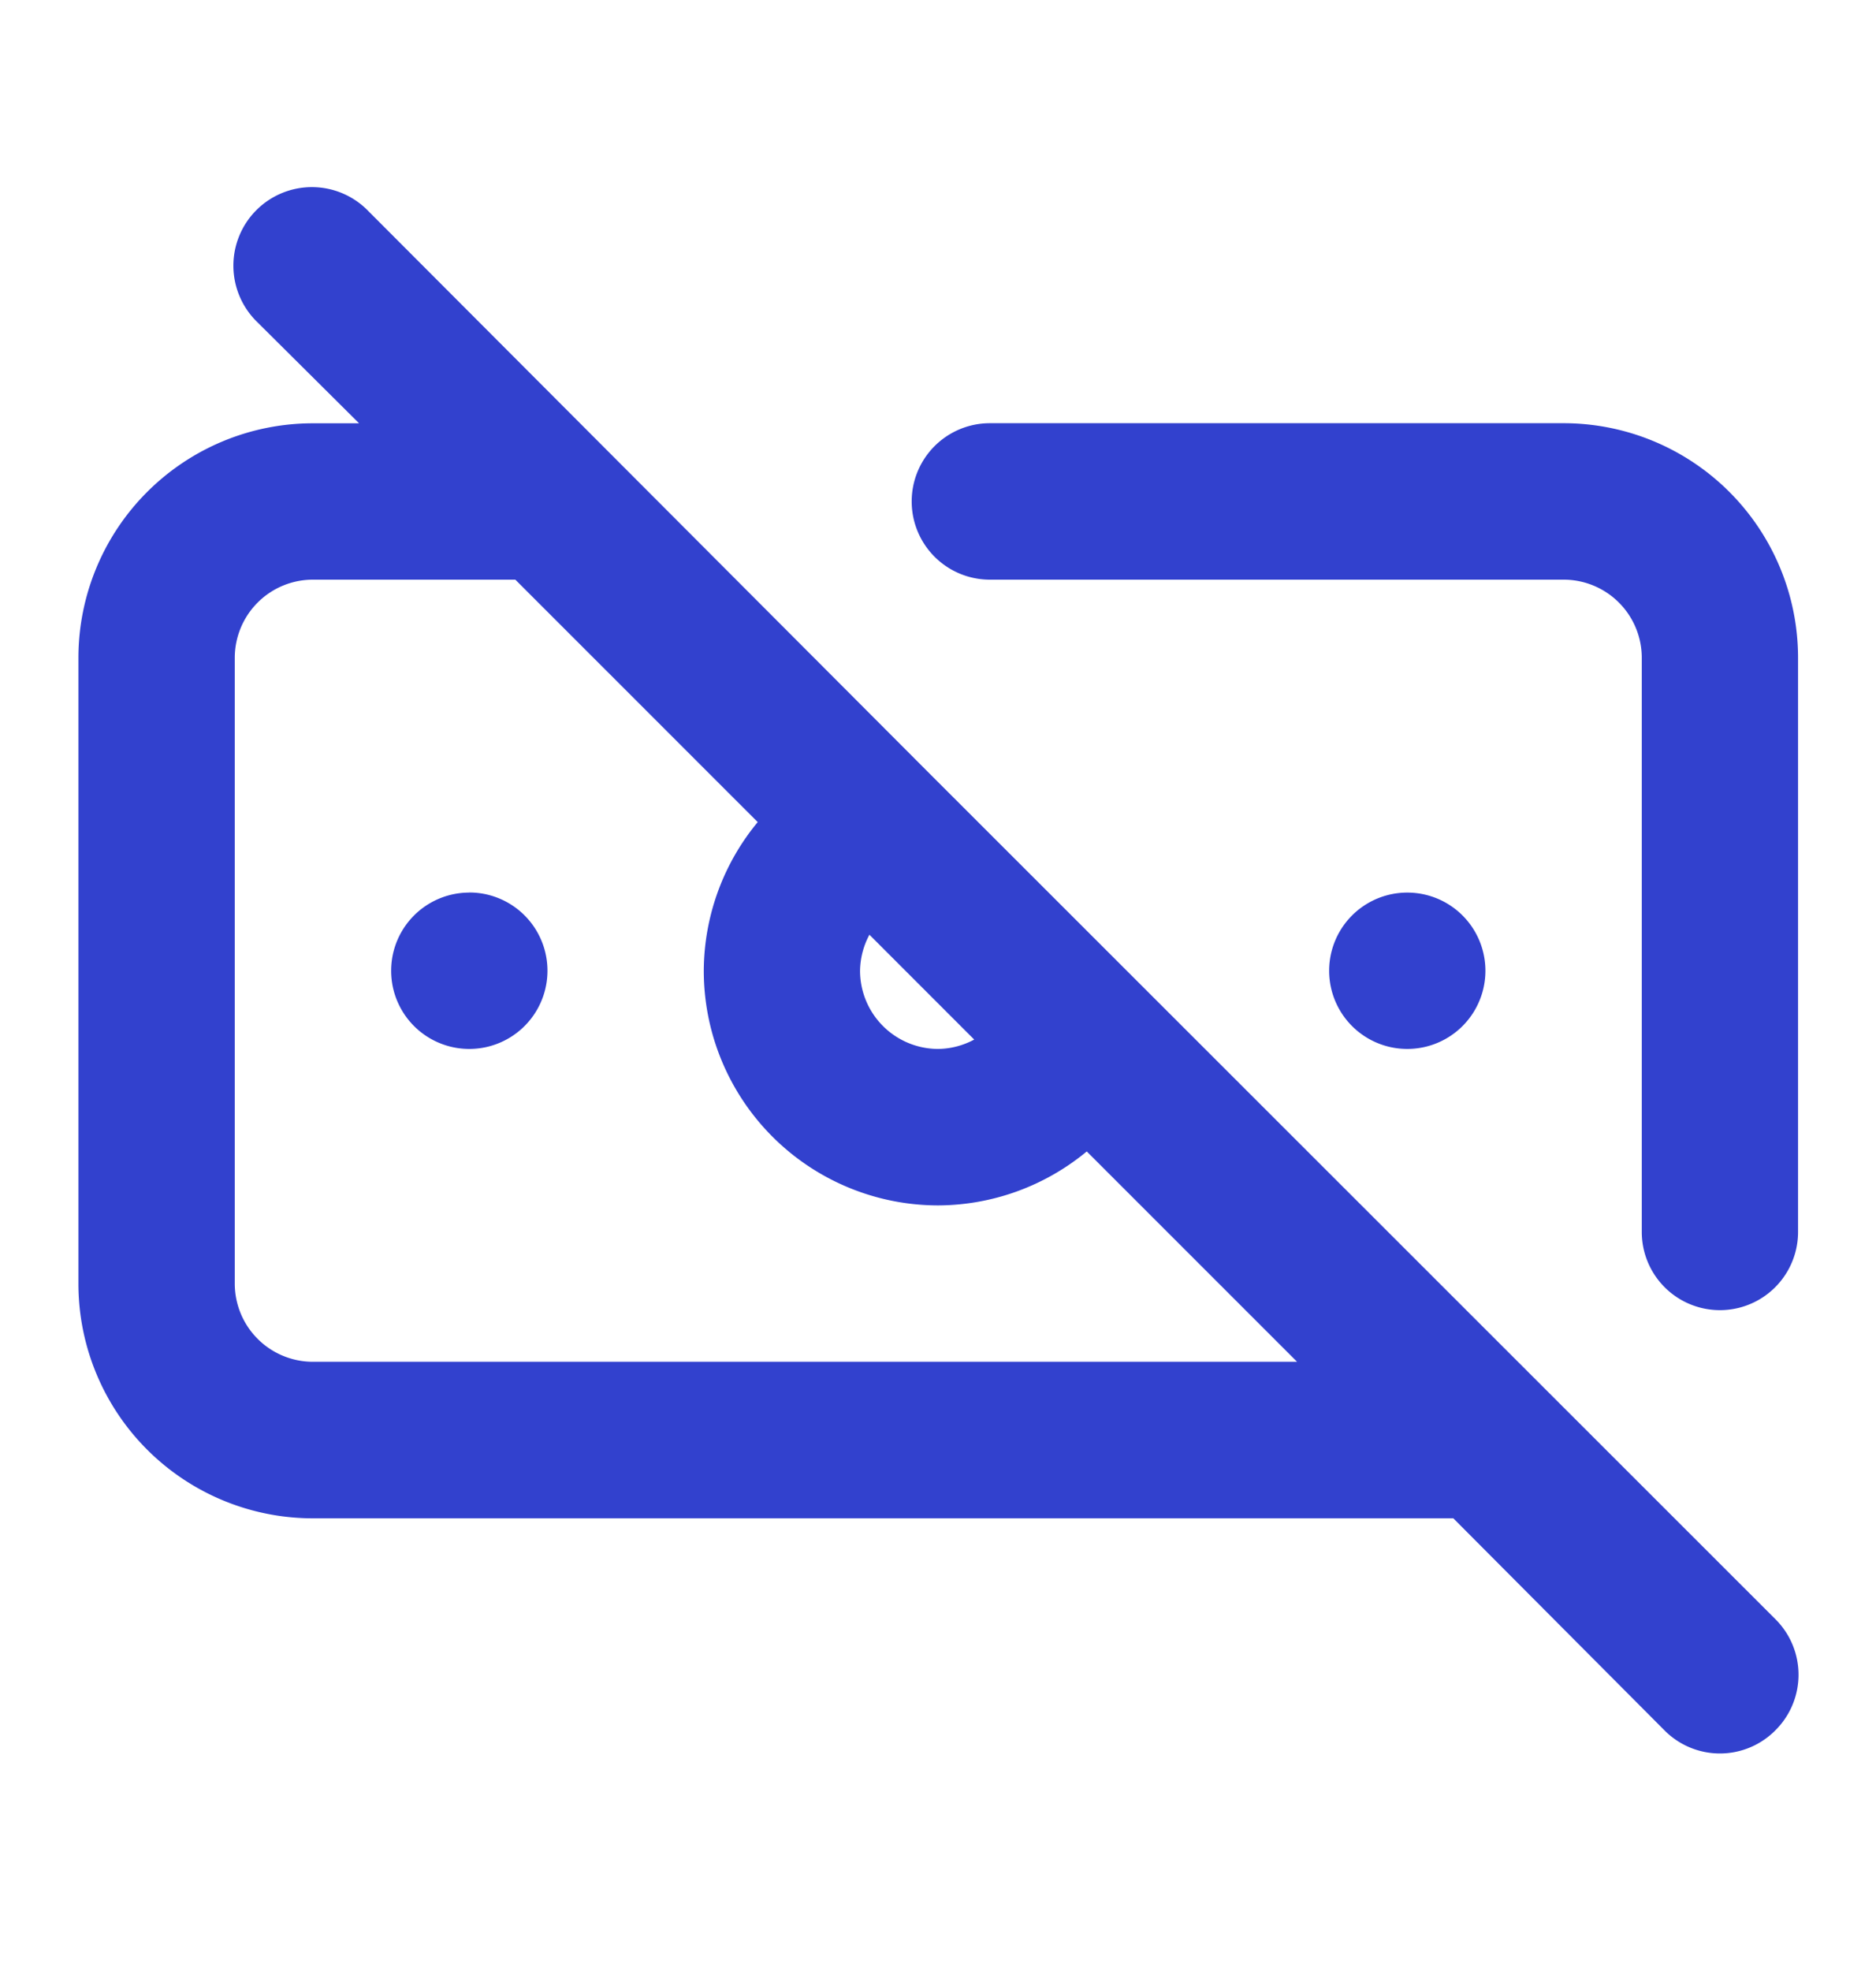 <svg width="20" height="21" fill="none" xmlns="http://www.w3.org/2000/svg"><path d="M5.003 9.51a.833.833 0 1 0 0 1.666.833.833 0 0 0 0-1.667Zm4.883-1.292L3.928 2.25a.837.837 0 1 0-1.184 1.183L3.828 4.51h-.492a2.5 2.5 0 0 0-2.5 2.5v6.667a2.5 2.5 0 0 0 2.5 2.5h12.158l2.25 2.258a.832.832 0 0 0 1.184 0 .834.834 0 0 0 0-1.183L9.886 8.218Zm-.617 1.741 1.117 1.117a.832.832 0 0 1-.383.1.834.834 0 0 1-.834-.833.833.833 0 0 1 .1-.384Zm-5.933 4.55a.833.833 0 0 1-.833-.833V7.009a.833.833 0 0 1 .833-.833h2.158l2.584 2.583a2.5 2.5 0 0 0-.575 1.584 2.5 2.5 0 0 0 2.5 2.5 2.5 2.5 0 0 0 1.583-.575l2.242 2.241H3.336Zm13.333-10h-6.116a.833.833 0 1 0 0 1.667h6.116a.833.833 0 0 1 .834.833v6.117a.833.833 0 0 0 1.666 0V7.009a2.5 2.5 0 0 0-2.5-2.5Zm-.833 5.834a.833.833 0 1 0-1.666 0 .833.833 0 0 0 1.666 0Z" fill="#3241CE"/></svg>